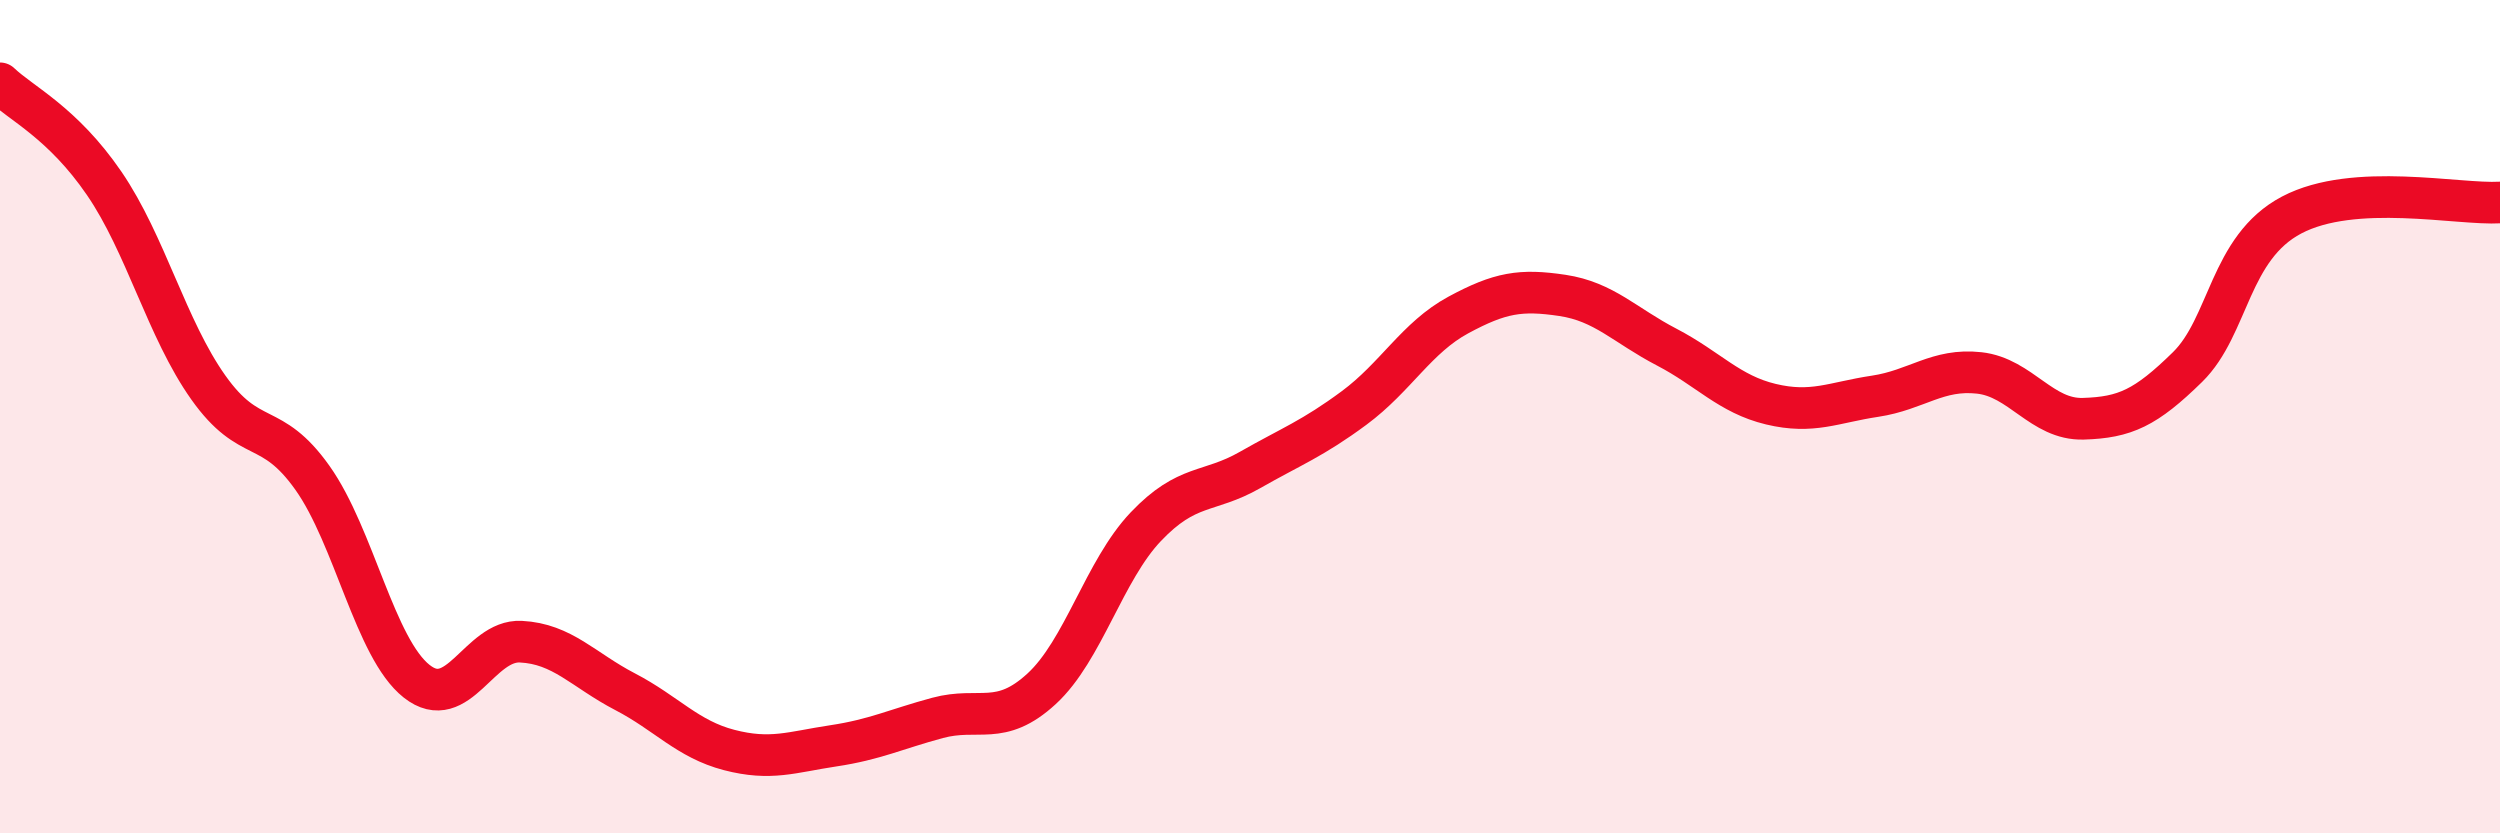 
    <svg width="60" height="20" viewBox="0 0 60 20" xmlns="http://www.w3.org/2000/svg">
      <path
        d="M 0,2 C 0.5,2.48 1.5,2.94 2.5,4.4 C 3.5,5.86 4,7.89 5,9.3 C 6,10.71 6.5,10.06 7.5,11.47 C 8.5,12.88 9,15.56 10,16.35 C 11,17.14 11.5,15.35 12.5,15.4 C 13.5,15.45 14,16.08 15,16.6 C 16,17.12 16.5,17.74 17.5,18 C 18.5,18.26 19,18.05 20,17.9 C 21,17.75 21.5,17.5 22.5,17.23 C 23.5,16.96 24,17.45 25,16.53 C 26,15.61 26.5,13.69 27.5,12.64 C 28.5,11.59 29,11.85 30,11.28 C 31,10.71 31.5,10.53 32.5,9.79 C 33.5,9.05 34,8.1 35,7.56 C 36,7.02 36.5,6.94 37.5,7.09 C 38.5,7.24 39,7.81 40,8.33 C 41,8.85 41.5,9.46 42.5,9.7 C 43.5,9.94 44,9.66 45,9.51 C 46,9.36 46.5,8.84 47.5,8.95 C 48.5,9.06 49,10.08 50,10.05 C 51,10.02 51.5,9.79 52.5,8.81 C 53.5,7.83 53.5,5.95 55,5.16 C 56.5,4.37 59,4.92 60,4.86L60 20L0 20Z"
        fill="#EB0A25"
        opacity="0.1"
        stroke-linecap="round"
        stroke-linejoin="round"
      />
      <path
        d="M 0,2 C 0.5,2.48 1.5,2.94 2.5,4.4 C 3.5,5.86 4,7.89 5,9.3 C 6,10.71 6.5,10.06 7.5,11.47 C 8.5,12.88 9,15.56 10,16.35 C 11,17.14 11.5,15.35 12.5,15.4 C 13.5,15.45 14,16.08 15,16.6 C 16,17.12 16.5,17.74 17.5,18 C 18.5,18.26 19,18.05 20,17.9 C 21,17.75 21.5,17.5 22.5,17.23 C 23.5,16.96 24,17.45 25,16.53 C 26,15.61 26.5,13.69 27.5,12.64 C 28.5,11.59 29,11.85 30,11.28 C 31,10.71 31.5,10.53 32.5,9.79 C 33.5,9.05 34,8.1 35,7.56 C 36,7.02 36.5,6.94 37.5,7.09 C 38.5,7.24 39,7.81 40,8.33 C 41,8.85 41.5,9.46 42.5,9.7 C 43.5,9.94 44,9.66 45,9.51 C 46,9.36 46.5,8.84 47.5,8.95 C 48.5,9.06 49,10.08 50,10.05 C 51,10.02 51.5,9.79 52.5,8.81 C 53.5,7.83 53.5,5.95 55,5.16 C 56.5,4.37 59,4.92 60,4.86"
        stroke="#EB0A25"
        stroke-width="1"
        fill="none"
        stroke-linecap="round"
        stroke-linejoin="round"
      />
    </svg>
  